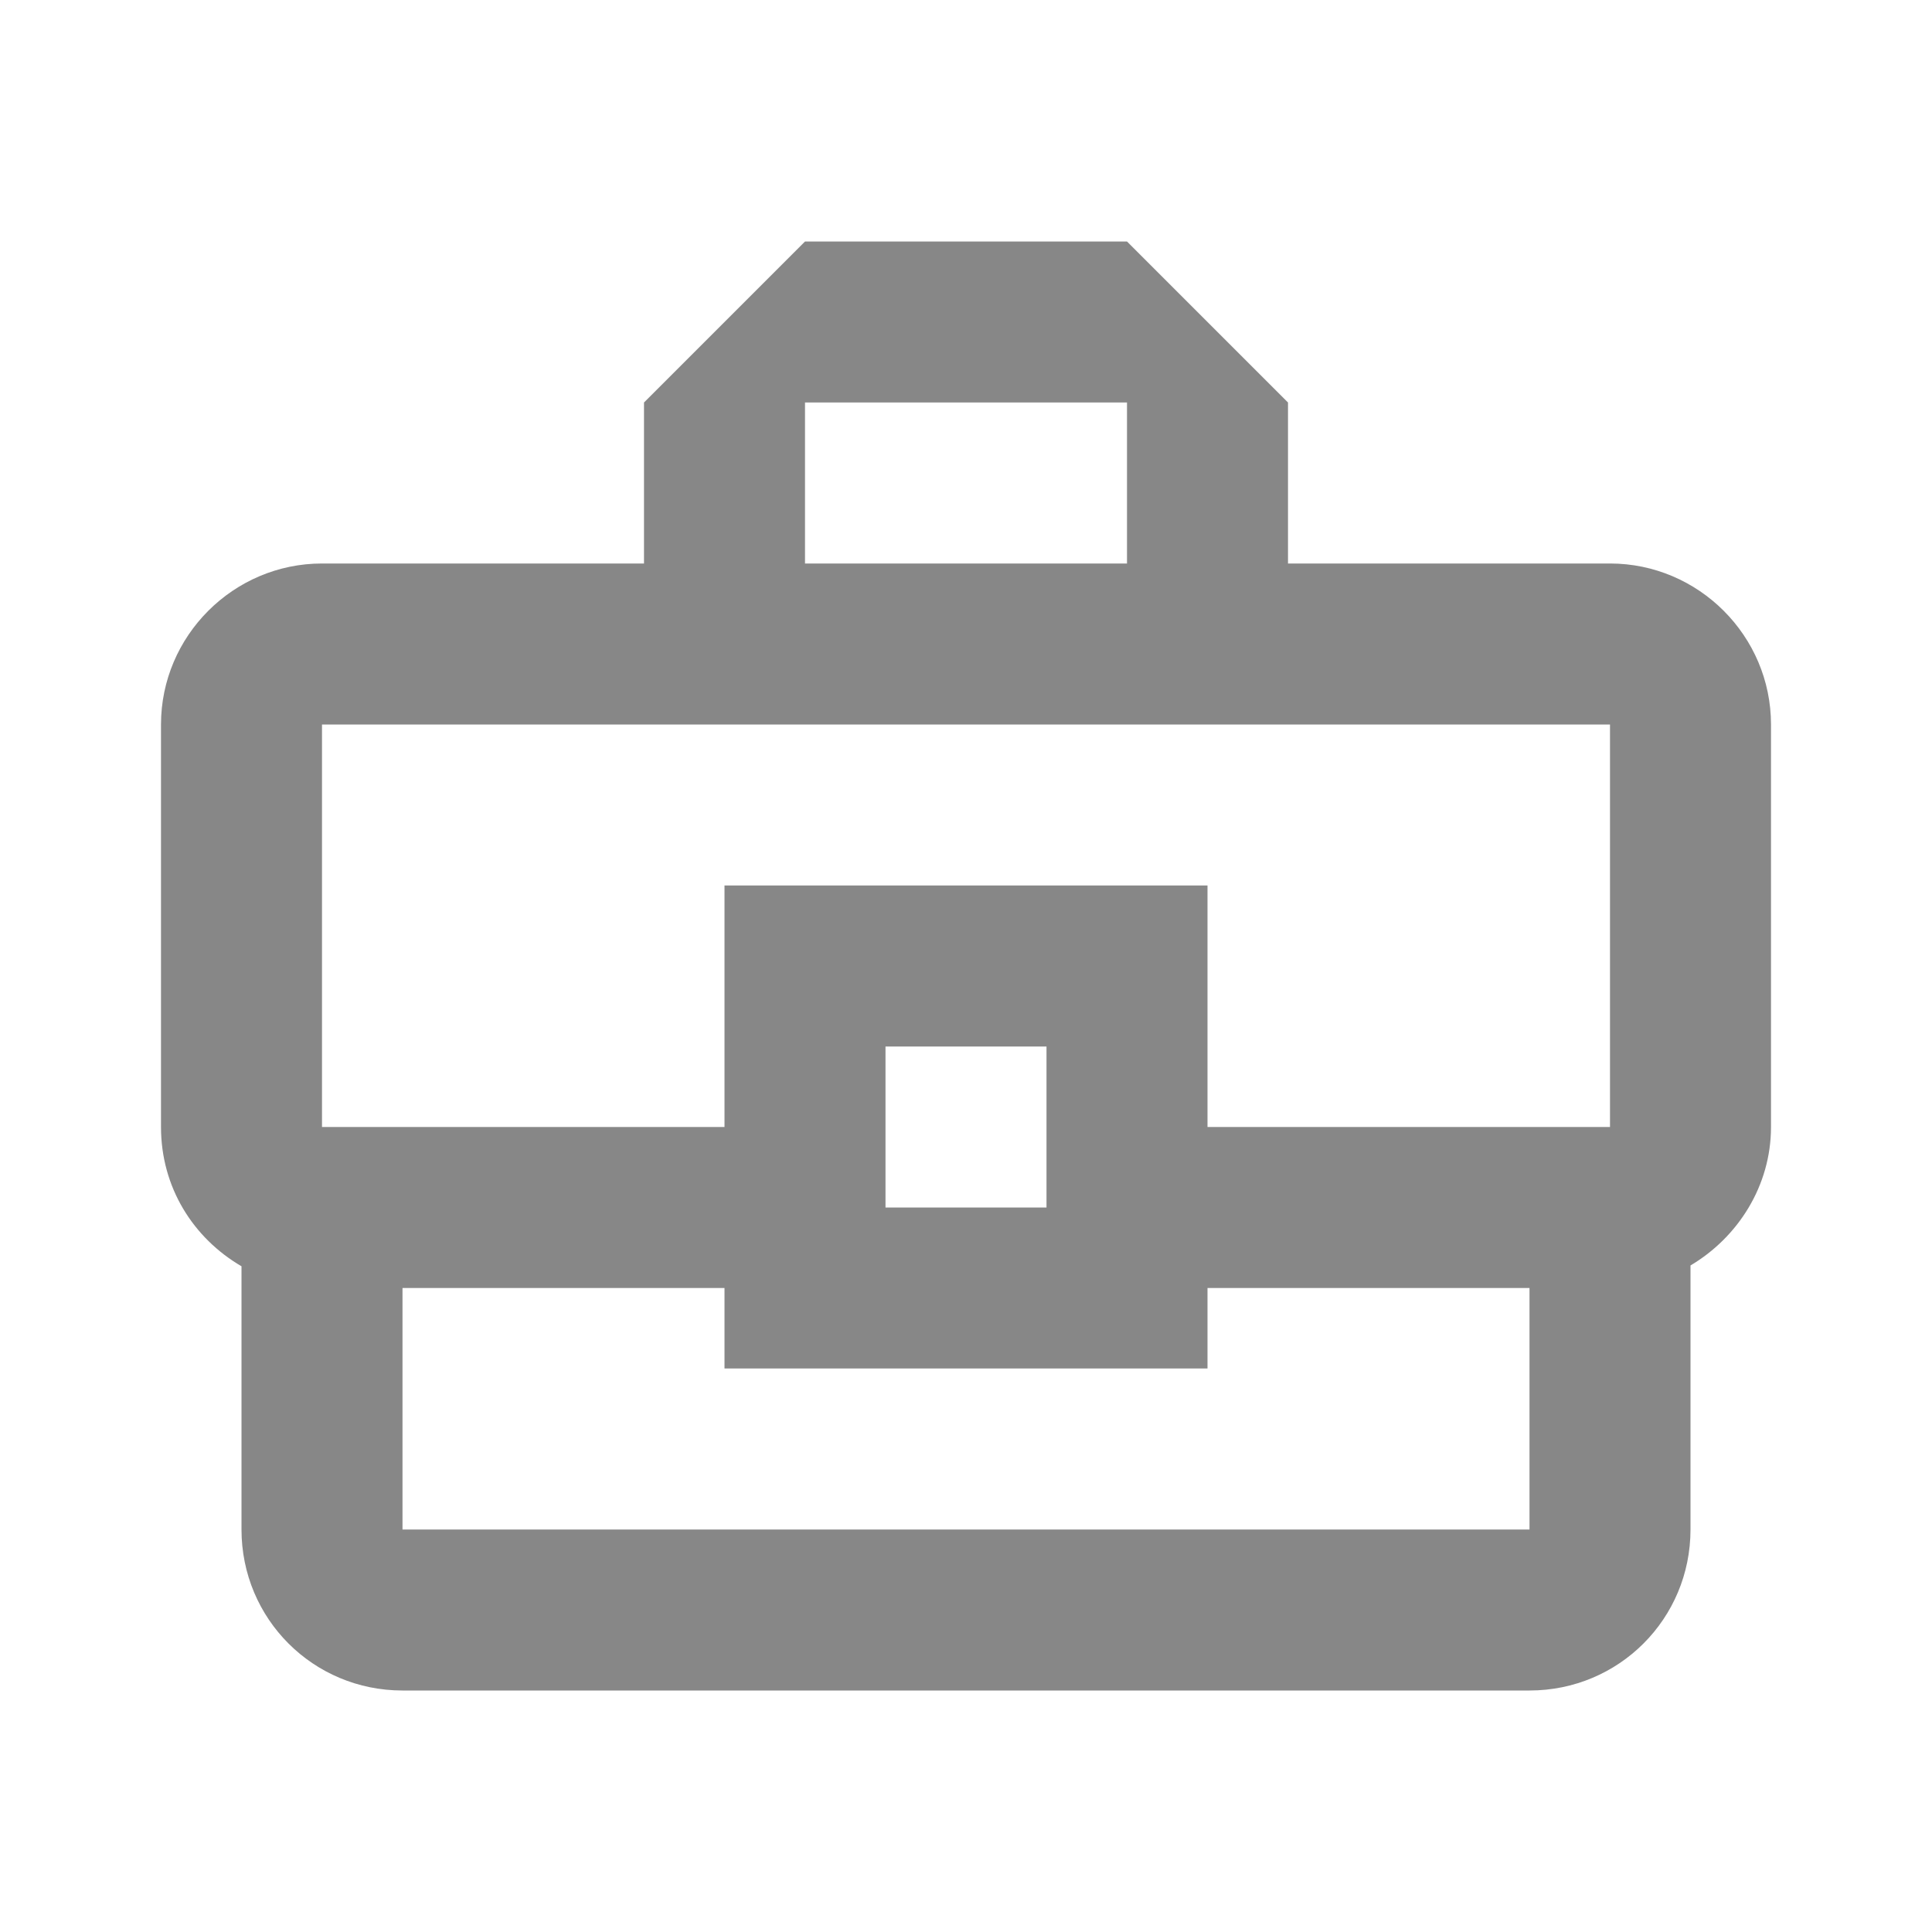 <svg width="45" height="45" viewBox="0 0 45 45" fill="none" xmlns="http://www.w3.org/2000/svg">
<path d="M37.5 13.125H30V9.375L26.25 5.625H18.75L15 9.375V13.125H7.5C5.438 13.125 3.75 14.812 3.75 16.875V26.25C3.75 27.656 4.5 28.837 5.625 29.494V35.625C5.625 37.706 7.294 39.375 9.375 39.375H35.625C37.706 39.375 39.375 37.706 39.375 35.625V29.475C40.481 28.819 41.25 27.619 41.25 26.25V16.875C41.25 14.812 39.562 13.125 37.5 13.125ZM18.75 9.375H26.25V13.125H18.75V9.375ZM7.5 16.875H37.5V26.25H28.125V20.625H16.875V26.25H7.5V16.875ZM24.375 28.125H20.625V24.375H24.375V28.125ZM35.625 35.625H9.375V30H16.875V31.875H28.125V30H35.625V35.625Z" fill="#878787"/>
</svg>
